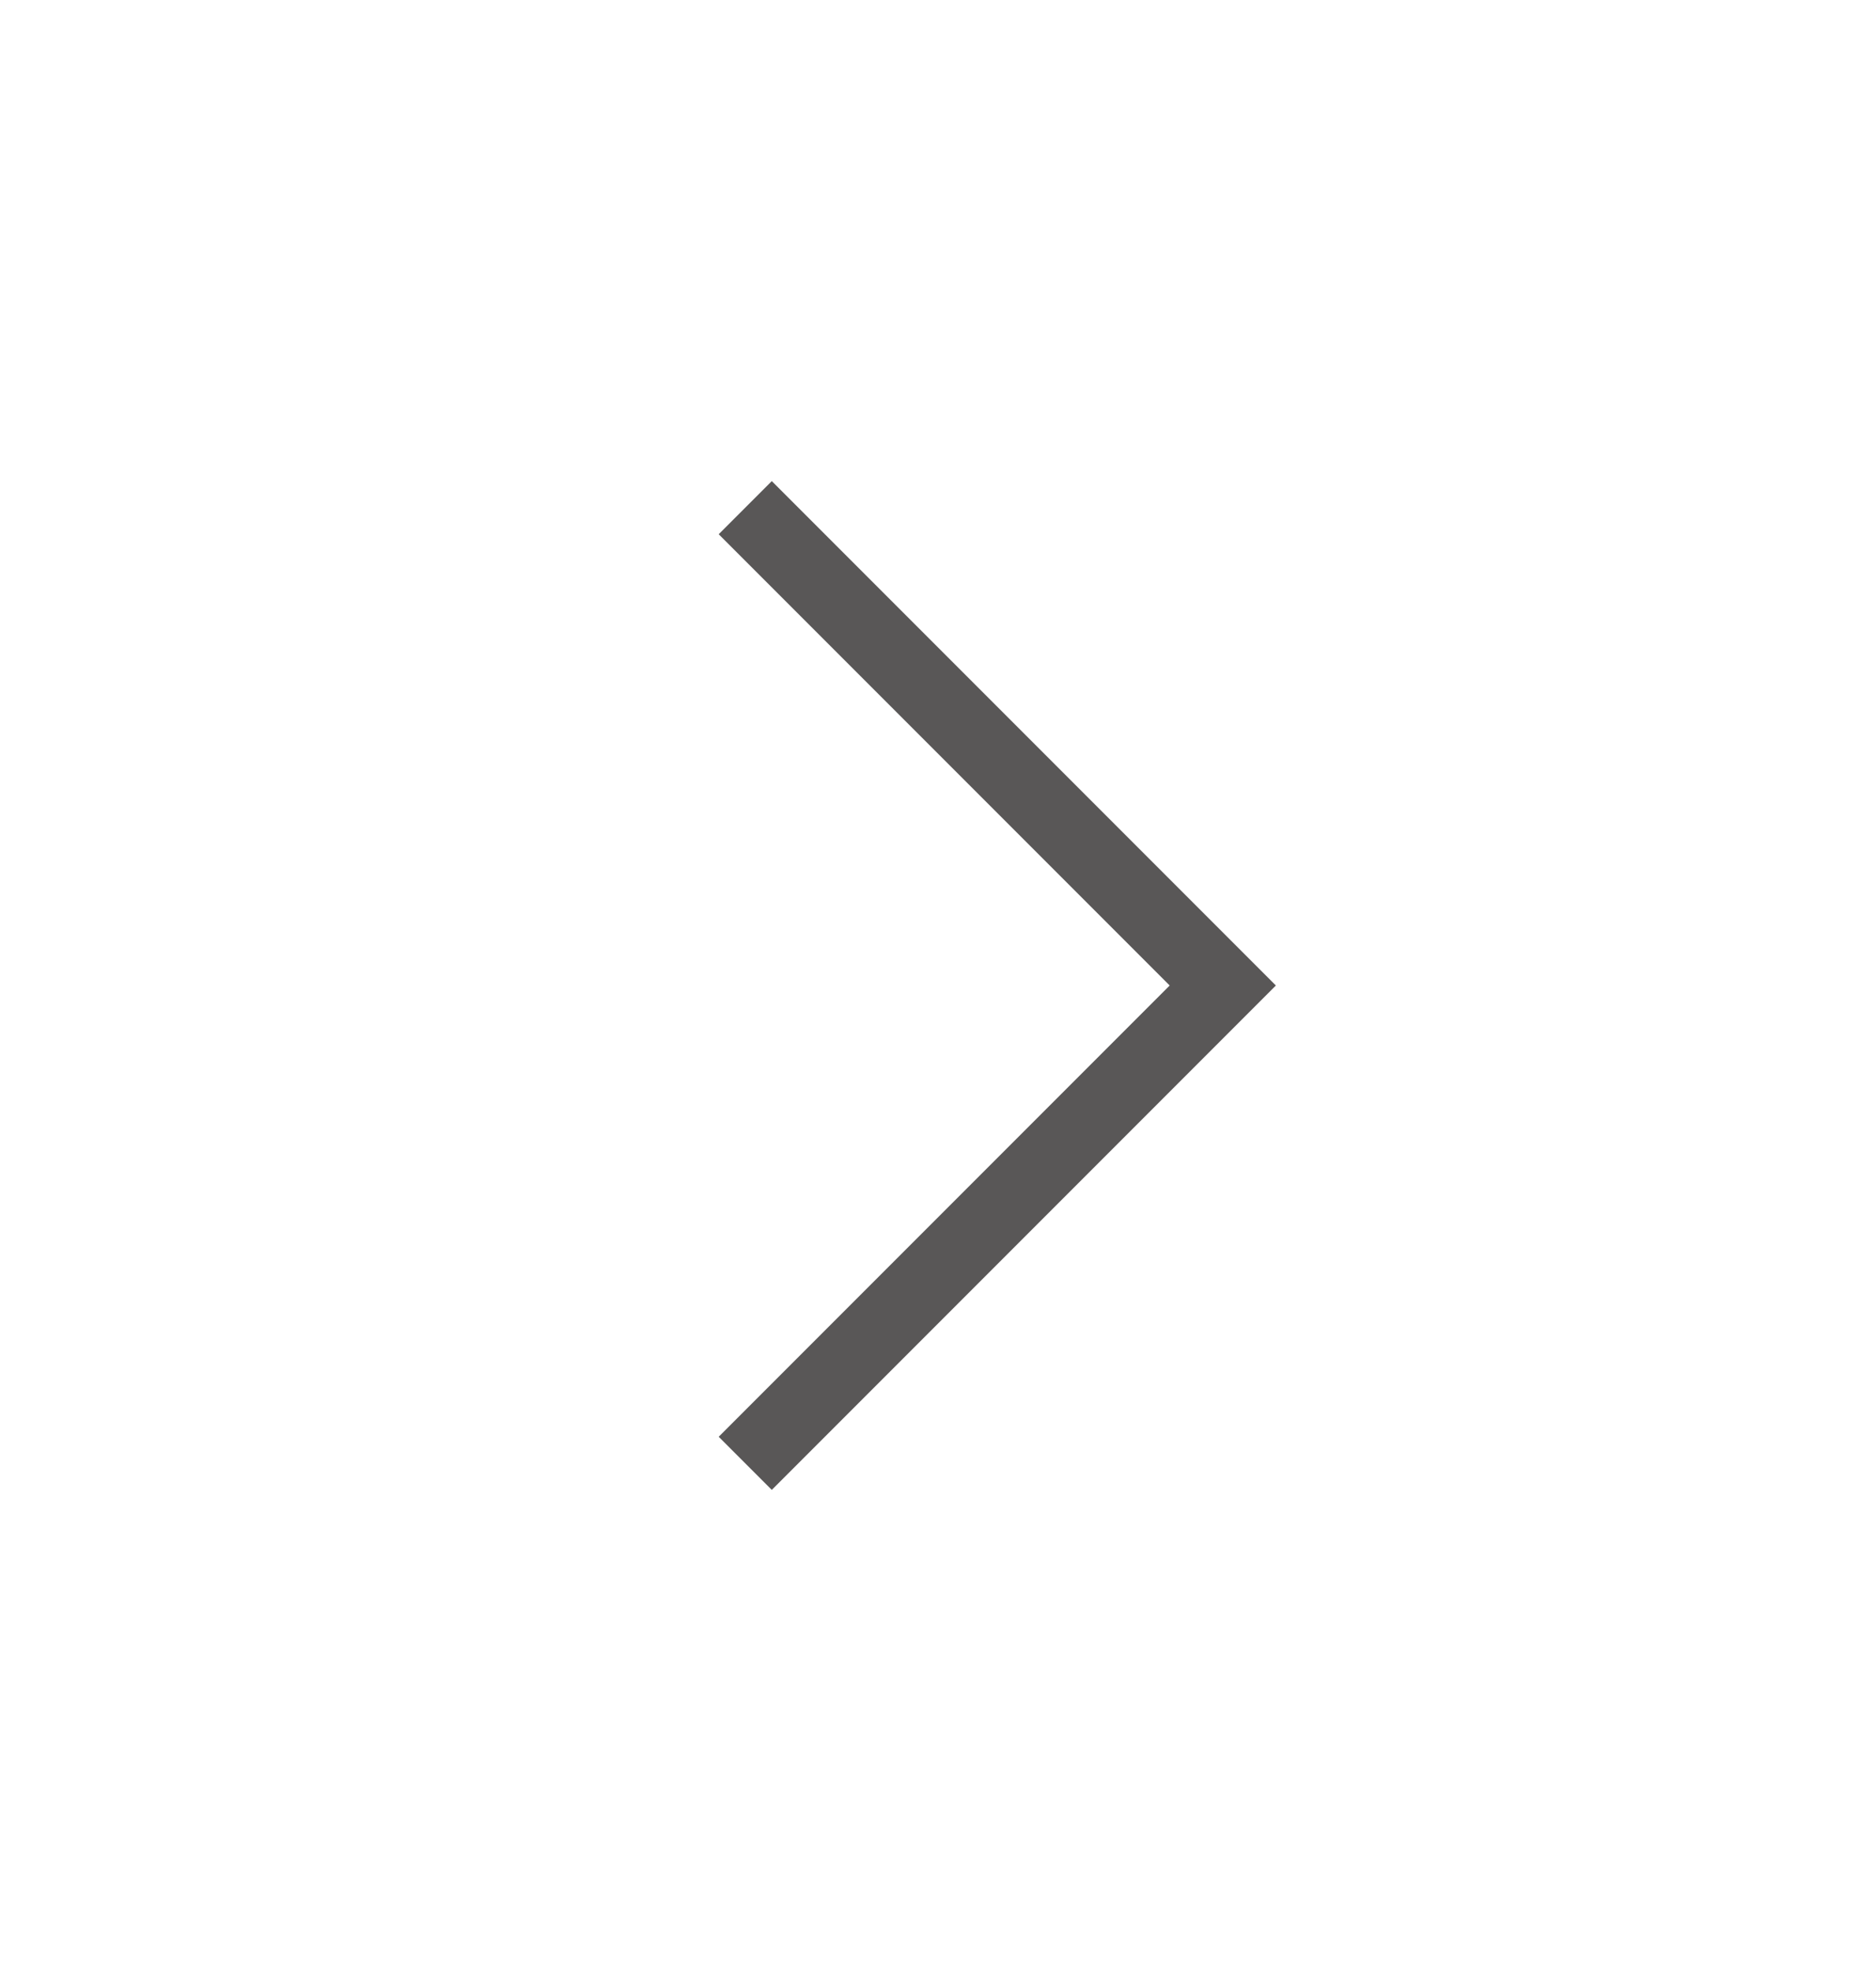 <svg width="20" height="21" viewBox="0 0 20 21" fill="none" xmlns="http://www.w3.org/2000/svg">
<path d="M8.228 15.874L13.602 10.5L8.228 5.126L7.662 5.692L12.47 10.5L7.662 15.308L8.228 15.874Z" fill="#595757"/>
</svg>

